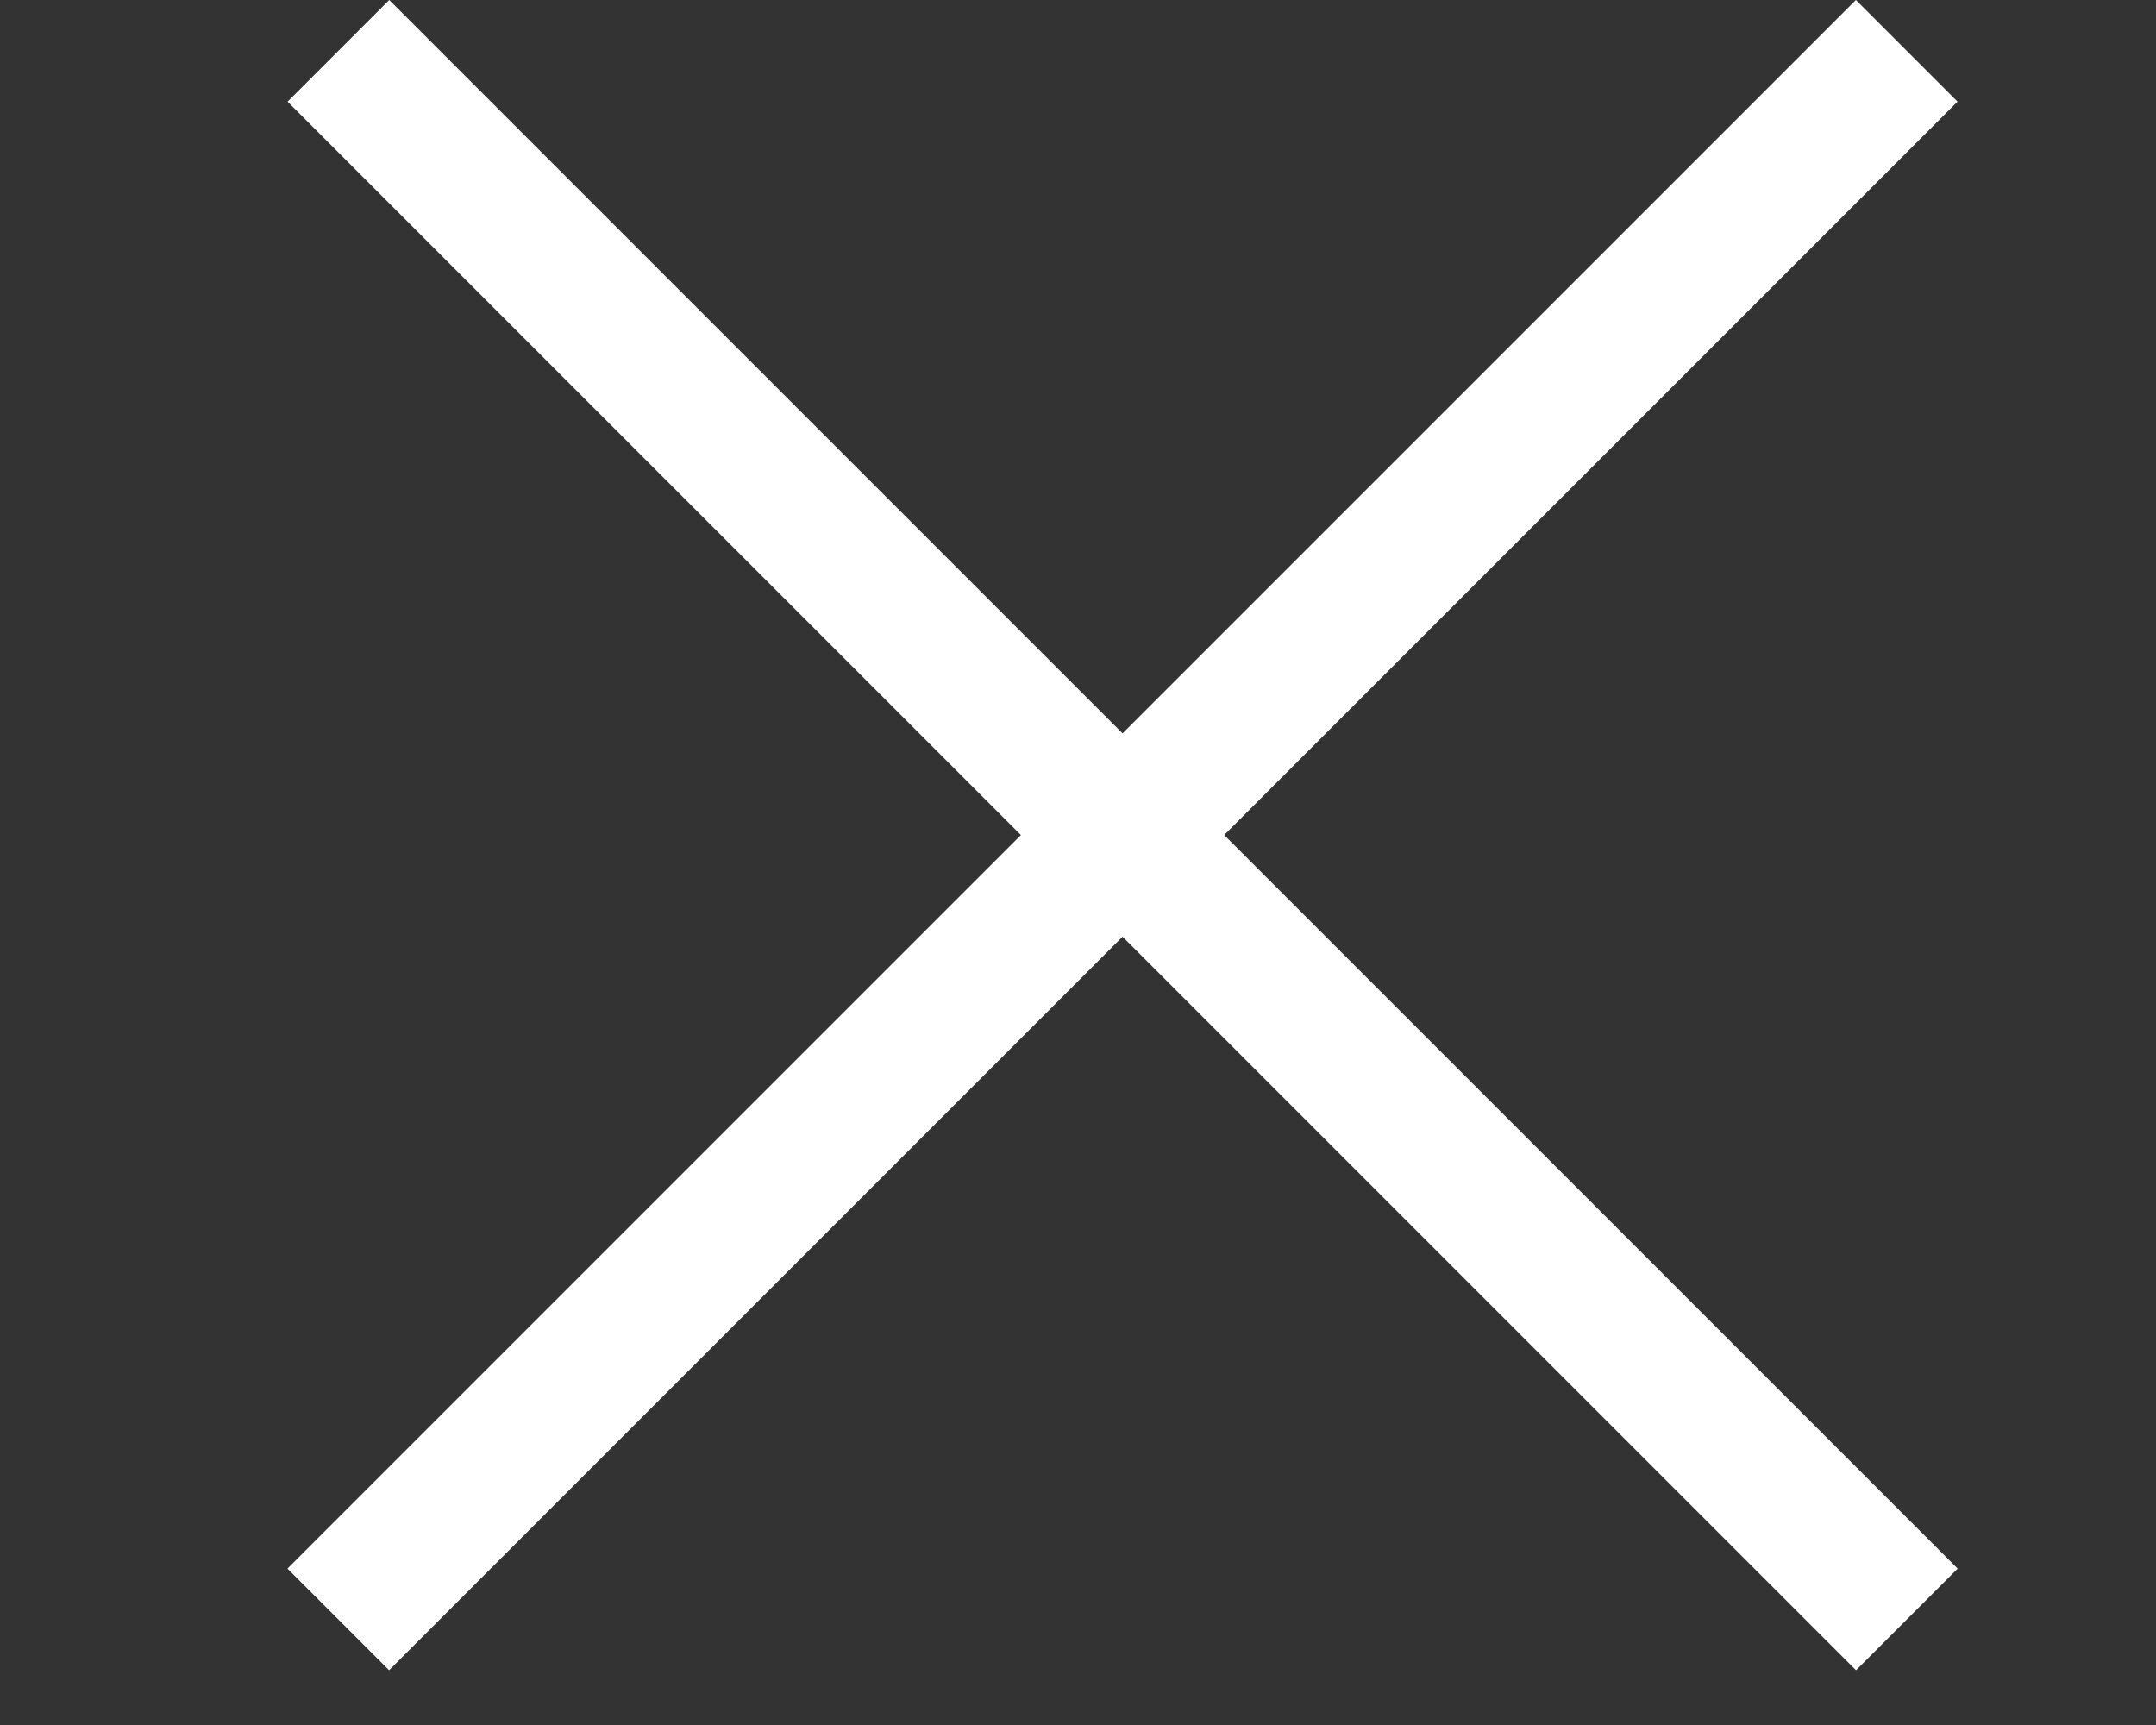 <svg width="15" height="12" viewBox="0 0 15 12" fill="none" xmlns="http://www.w3.org/2000/svg">
<rect x="0" y="0" width="15" height="12" fill="#333333" stroke="none"/>
<rect x="2" y="10.912" width="15.432" height="1" transform="rotate(-45 2 10.912)" fill="#fff"/>
<rect x="2.708" width="15.432" height="1" transform="rotate(45 2.708 0)" fill="#fff"/>
</svg>
